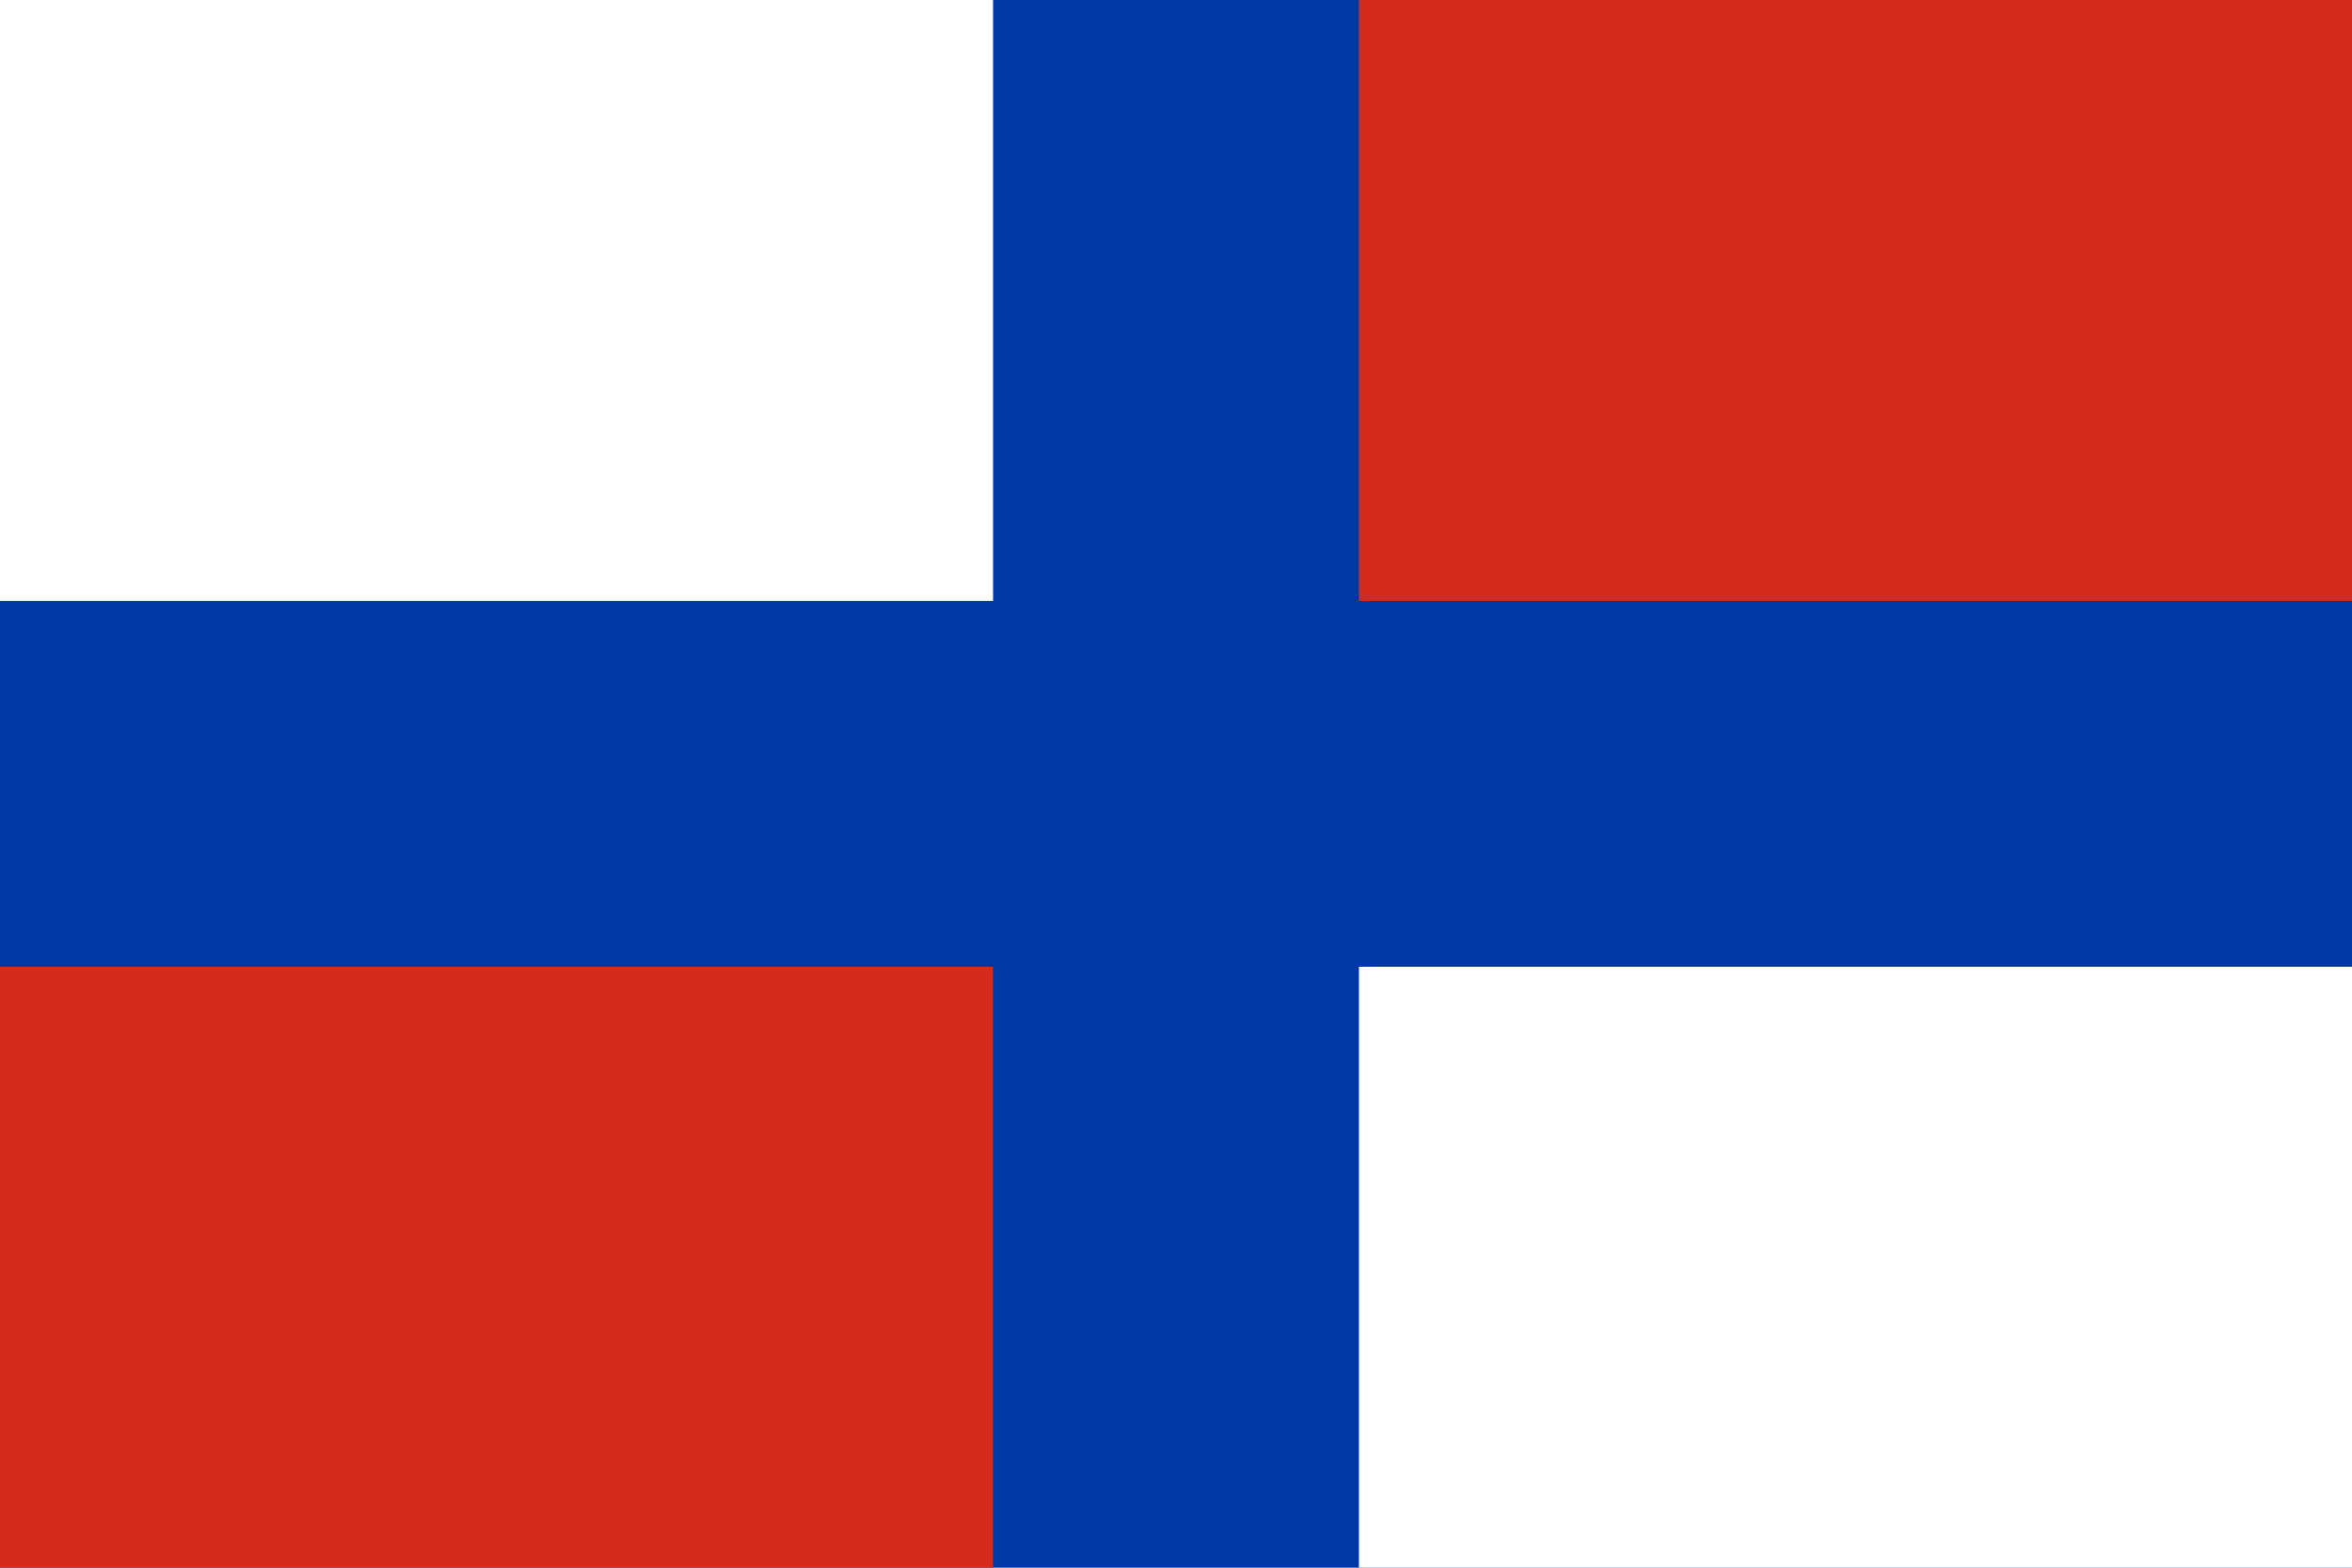 <?xml version="1.0" encoding="utf-8"?>
<svg xmlns="http://www.w3.org/2000/svg" version="1.1" width="900" height="600">
<rect width="900" height="600" fill="#0039A6"/>
<rect width="380" height="230" fill="#FFF"/>
<rect width="380" height="230" fill="#D52B1E" x="520"/>
<rect width="380" height="230" fill="#D52B1E" y="370"/>
<rect width="380" height="230" fill="#FFF" x="520" y="370"/>
</svg>
